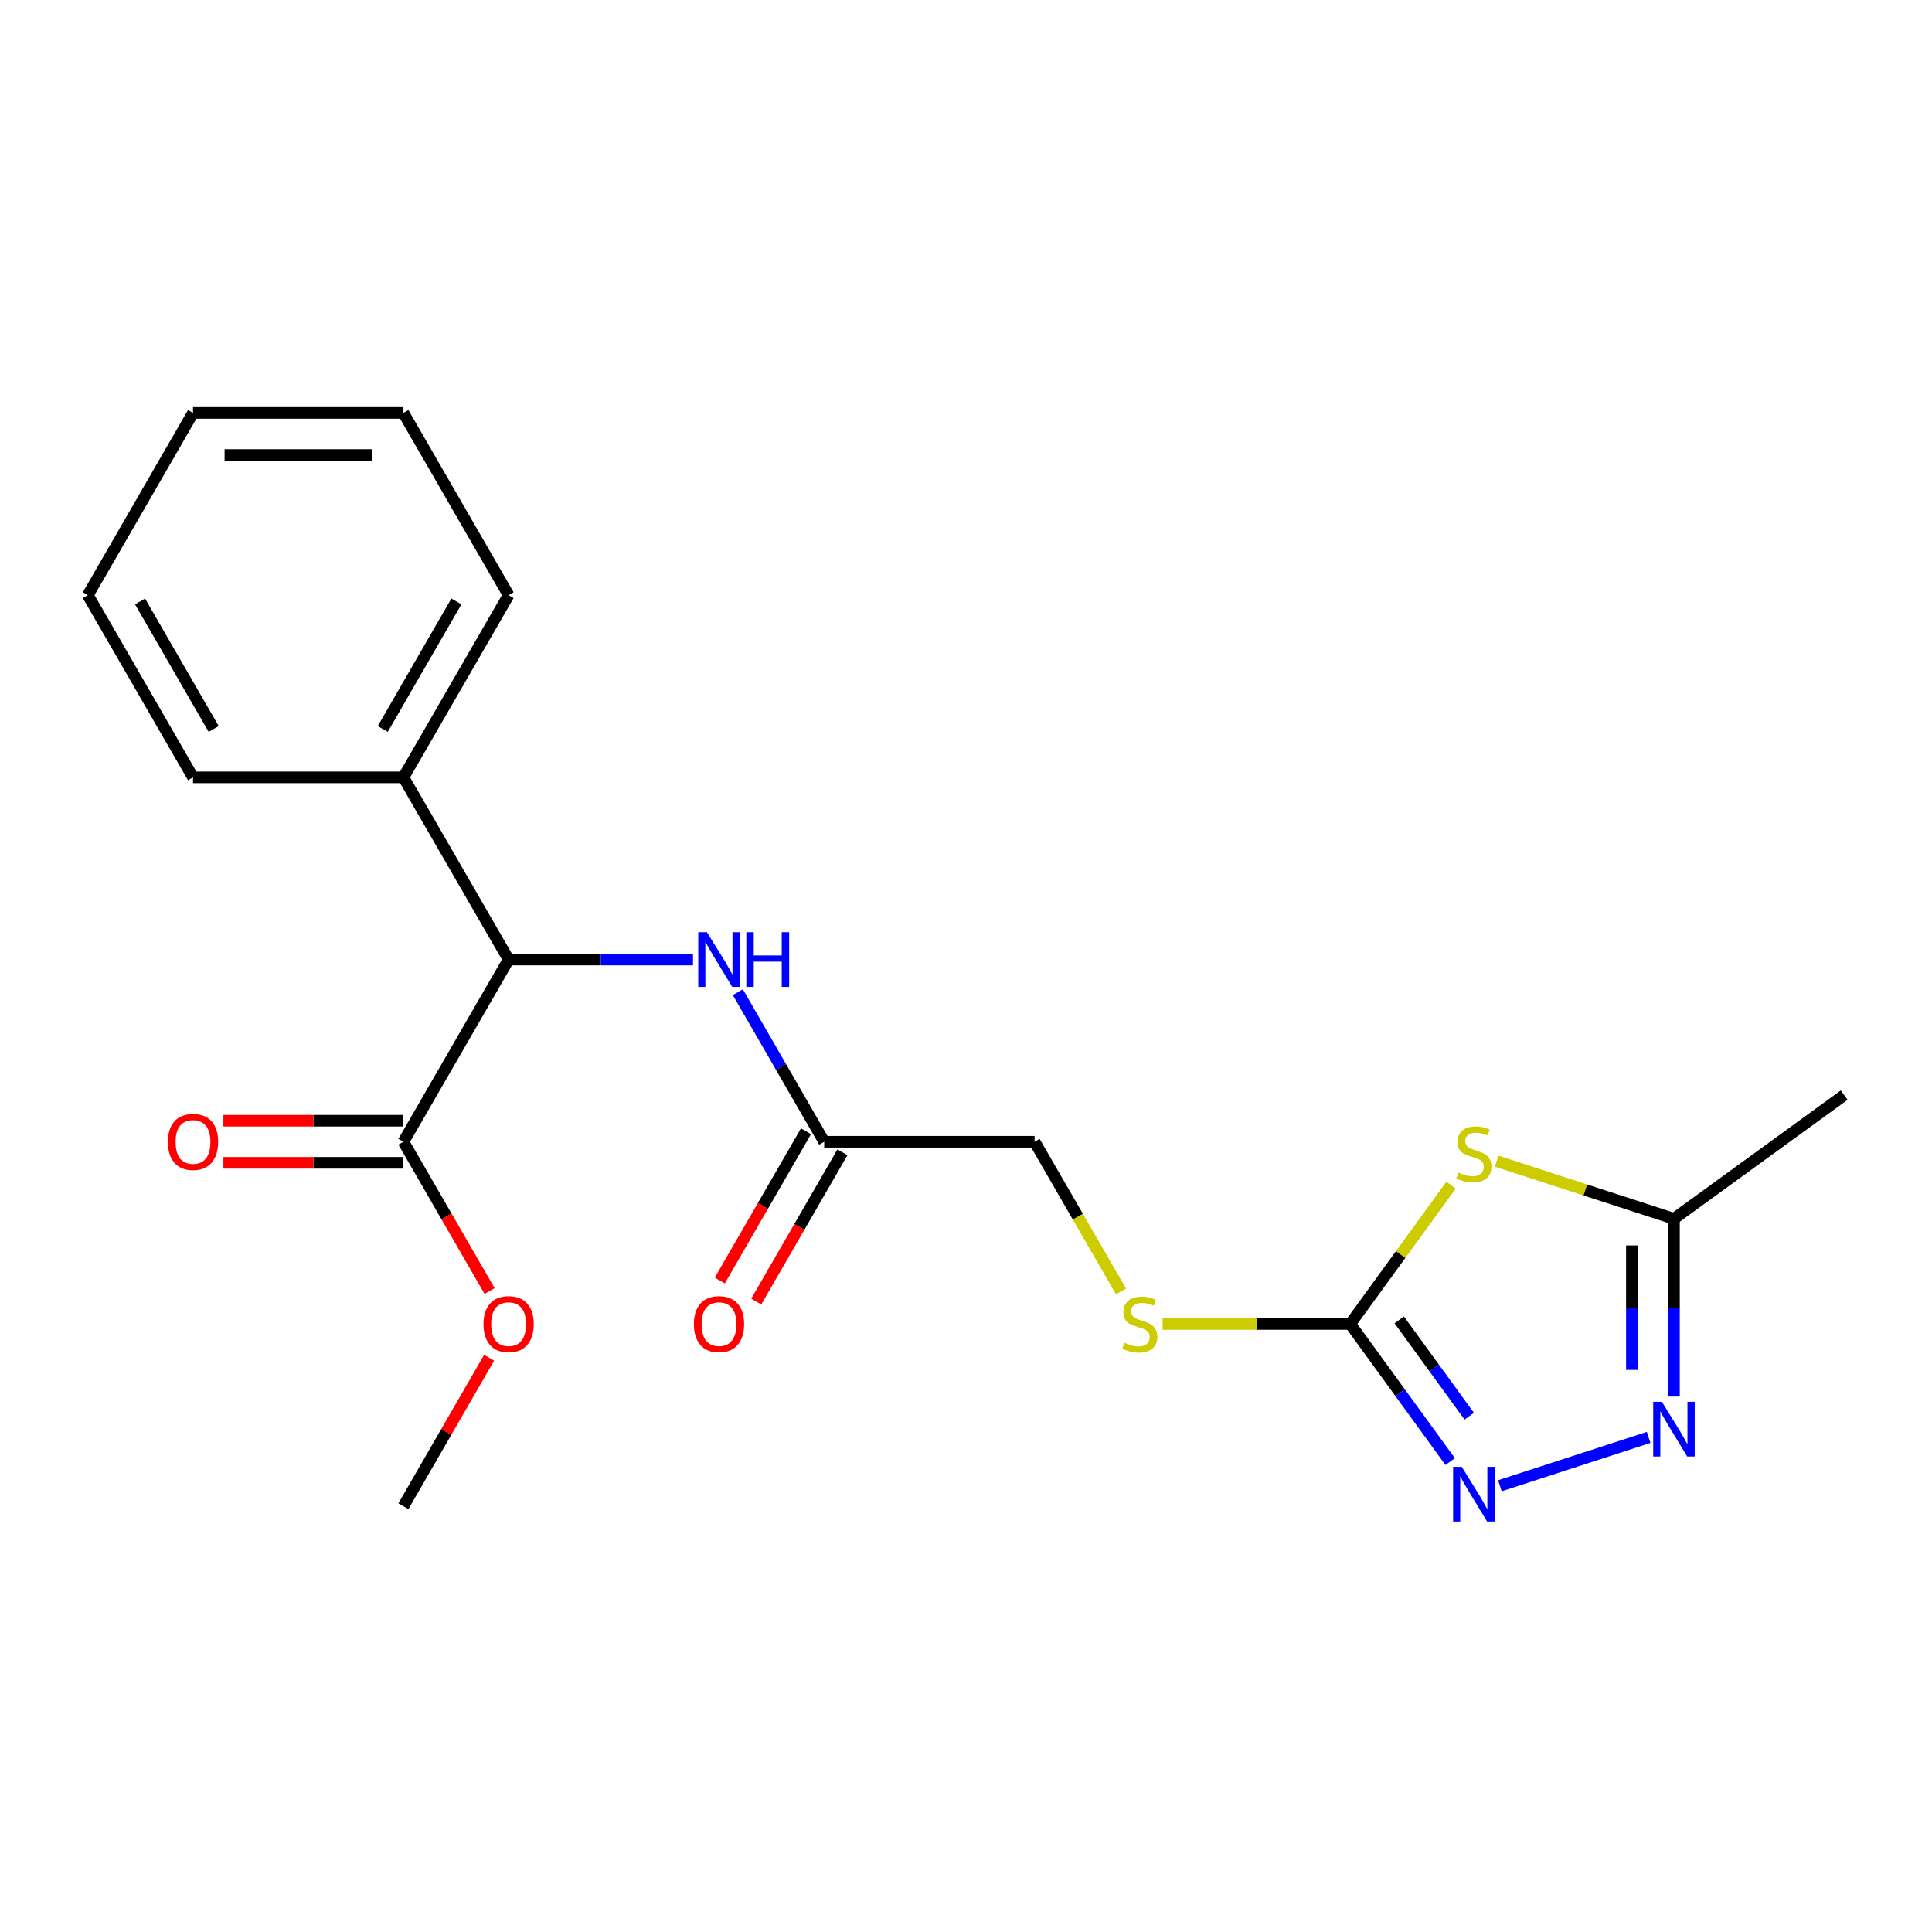 <?xml version='1.0' encoding='iso-8859-1'?>
<svg version='1.1' baseProfile='full'
              xmlns='http://www.w3.org/2000/svg'
                      xmlns:rdkit='http://www.rdkit.org/xml'
                      xmlns:xlink='http://www.w3.org/1999/xlink'
                  xml:space='preserve'
width='1000px' height='1000px' viewBox='0 0 1000 1000'>
<!-- END OF HEADER -->
<rect style='opacity:1.0;fill:#FFFFFF;stroke:none' width='1000' height='1000' x='0' y='0'> </rect>
<path class='bond-0' d='M 751.069,613.432 L 724.965,649.361' style='fill:none;fill-rule:evenodd;stroke:#CCCC00;stroke-width:6px;stroke-linecap:butt;stroke-linejoin:miter;stroke-opacity:1' />
<path class='bond-0' d='M 724.965,649.361 L 698.861,685.29' style='fill:none;fill-rule:evenodd;stroke:#000000;stroke-width:6px;stroke-linecap:butt;stroke-linejoin:miter;stroke-opacity:1' />
<path class='bond-3' d='M 774.674,601.022 L 820.558,615.931' style='fill:none;fill-rule:evenodd;stroke:#CCCC00;stroke-width:6px;stroke-linecap:butt;stroke-linejoin:miter;stroke-opacity:1' />
<path class='bond-3' d='M 820.558,615.931 L 866.443,630.839' style='fill:none;fill-rule:evenodd;stroke:#000000;stroke-width:6px;stroke-linecap:butt;stroke-linejoin:miter;stroke-opacity:1' />
<path class='bond-1' d='M 698.861,685.29 L 724.733,720.9' style='fill:none;fill-rule:evenodd;stroke:#000000;stroke-width:6px;stroke-linecap:butt;stroke-linejoin:miter;stroke-opacity:1' />
<path class='bond-1' d='M 724.733,720.9 L 750.606,756.51' style='fill:none;fill-rule:evenodd;stroke:#0000FF;stroke-width:6px;stroke-linecap:butt;stroke-linejoin:miter;stroke-opacity:1' />
<path class='bond-1' d='M 724.243,683.171 L 742.354,708.098' style='fill:none;fill-rule:evenodd;stroke:#000000;stroke-width:6px;stroke-linecap:butt;stroke-linejoin:miter;stroke-opacity:1' />
<path class='bond-1' d='M 742.354,708.098 L 760.465,733.025' style='fill:none;fill-rule:evenodd;stroke:#0000FF;stroke-width:6px;stroke-linecap:butt;stroke-linejoin:miter;stroke-opacity:1' />
<path class='bond-8' d='M 698.861,685.29 L 650.312,685.29' style='fill:none;fill-rule:evenodd;stroke:#000000;stroke-width:6px;stroke-linecap:butt;stroke-linejoin:miter;stroke-opacity:1' />
<path class='bond-8' d='M 650.312,685.29 L 601.763,685.29' style='fill:none;fill-rule:evenodd;stroke:#CCCC00;stroke-width:6px;stroke-linecap:butt;stroke-linejoin:miter;stroke-opacity:1' />
<path class='bond-21' d='M 776.334,769.019 L 853.334,744' style='fill:none;fill-rule:evenodd;stroke:#0000FF;stroke-width:6px;stroke-linecap:butt;stroke-linejoin:miter;stroke-opacity:1' />
<path class='bond-2' d='M 866.443,722.858 L 866.443,676.849' style='fill:none;fill-rule:evenodd;stroke:#0000FF;stroke-width:6px;stroke-linecap:butt;stroke-linejoin:miter;stroke-opacity:1' />
<path class='bond-2' d='M 866.443,676.849 L 866.443,630.839' style='fill:none;fill-rule:evenodd;stroke:#000000;stroke-width:6px;stroke-linecap:butt;stroke-linejoin:miter;stroke-opacity:1' />
<path class='bond-2' d='M 844.662,709.055 L 844.662,676.849' style='fill:none;fill-rule:evenodd;stroke:#0000FF;stroke-width:6px;stroke-linecap:butt;stroke-linejoin:miter;stroke-opacity:1' />
<path class='bond-2' d='M 844.662,676.849 L 844.662,644.642' style='fill:none;fill-rule:evenodd;stroke:#000000;stroke-width:6px;stroke-linecap:butt;stroke-linejoin:miter;stroke-opacity:1' />
<path class='bond-14' d='M 866.443,630.839 L 954.545,566.829' style='fill:none;fill-rule:evenodd;stroke:#000000;stroke-width:6px;stroke-linecap:butt;stroke-linejoin:miter;stroke-opacity:1' />
<path class='bond-4' d='M 263.257,496.668 L 310.976,496.668' style='fill:none;fill-rule:evenodd;stroke:#000000;stroke-width:6px;stroke-linecap:butt;stroke-linejoin:miter;stroke-opacity:1' />
<path class='bond-4' d='M 310.976,496.668 L 358.695,496.668' style='fill:none;fill-rule:evenodd;stroke:#0000FF;stroke-width:6px;stroke-linecap:butt;stroke-linejoin:miter;stroke-opacity:1' />
<path class='bond-5' d='M 263.257,496.668 L 208.806,590.979' style='fill:none;fill-rule:evenodd;stroke:#000000;stroke-width:6px;stroke-linecap:butt;stroke-linejoin:miter;stroke-opacity:1' />
<path class='bond-10' d='M 263.257,496.668 L 208.806,402.357' style='fill:none;fill-rule:evenodd;stroke:#000000;stroke-width:6px;stroke-linecap:butt;stroke-linejoin:miter;stroke-opacity:1' />
<path class='bond-9' d='M 208.806,580.089 L 162.217,580.089' style='fill:none;fill-rule:evenodd;stroke:#000000;stroke-width:6px;stroke-linecap:butt;stroke-linejoin:miter;stroke-opacity:1' />
<path class='bond-9' d='M 162.217,580.089 L 115.628,580.089' style='fill:none;fill-rule:evenodd;stroke:#FF0000;stroke-width:6px;stroke-linecap:butt;stroke-linejoin:miter;stroke-opacity:1' />
<path class='bond-9' d='M 208.806,601.869 L 162.217,601.869' style='fill:none;fill-rule:evenodd;stroke:#000000;stroke-width:6px;stroke-linecap:butt;stroke-linejoin:miter;stroke-opacity:1' />
<path class='bond-9' d='M 162.217,601.869 L 115.628,601.869' style='fill:none;fill-rule:evenodd;stroke:#FF0000;stroke-width:6px;stroke-linecap:butt;stroke-linejoin:miter;stroke-opacity:1' />
<path class='bond-13' d='M 208.806,590.979 L 231.112,629.613' style='fill:none;fill-rule:evenodd;stroke:#000000;stroke-width:6px;stroke-linecap:butt;stroke-linejoin:miter;stroke-opacity:1' />
<path class='bond-13' d='M 231.112,629.613 L 253.417,668.247' style='fill:none;fill-rule:evenodd;stroke:#FF0000;stroke-width:6px;stroke-linecap:butt;stroke-linejoin:miter;stroke-opacity:1' />
<path class='bond-6' d='M 381.905,513.55 L 404.257,552.265' style='fill:none;fill-rule:evenodd;stroke:#0000FF;stroke-width:6px;stroke-linecap:butt;stroke-linejoin:miter;stroke-opacity:1' />
<path class='bond-6' d='M 404.257,552.265 L 426.608,590.979' style='fill:none;fill-rule:evenodd;stroke:#000000;stroke-width:6px;stroke-linecap:butt;stroke-linejoin:miter;stroke-opacity:1' />
<path class='bond-7' d='M 426.608,590.979 L 535.509,590.979' style='fill:none;fill-rule:evenodd;stroke:#000000;stroke-width:6px;stroke-linecap:butt;stroke-linejoin:miter;stroke-opacity:1' />
<path class='bond-11' d='M 417.177,585.534 L 394.872,624.168' style='fill:none;fill-rule:evenodd;stroke:#000000;stroke-width:6px;stroke-linecap:butt;stroke-linejoin:miter;stroke-opacity:1' />
<path class='bond-11' d='M 394.872,624.168 L 372.566,662.802' style='fill:none;fill-rule:evenodd;stroke:#FF0000;stroke-width:6px;stroke-linecap:butt;stroke-linejoin:miter;stroke-opacity:1' />
<path class='bond-11' d='M 436.039,596.424 L 413.734,635.058' style='fill:none;fill-rule:evenodd;stroke:#000000;stroke-width:6px;stroke-linecap:butt;stroke-linejoin:miter;stroke-opacity:1' />
<path class='bond-11' d='M 413.734,635.058 L 391.428,673.693' style='fill:none;fill-rule:evenodd;stroke:#FF0000;stroke-width:6px;stroke-linecap:butt;stroke-linejoin:miter;stroke-opacity:1' />
<path class='bond-12' d='M 580.236,668.447 L 557.873,629.713' style='fill:none;fill-rule:evenodd;stroke:#CCCC00;stroke-width:6px;stroke-linecap:butt;stroke-linejoin:miter;stroke-opacity:1' />
<path class='bond-12' d='M 557.873,629.713 L 535.509,590.979' style='fill:none;fill-rule:evenodd;stroke:#000000;stroke-width:6px;stroke-linecap:butt;stroke-linejoin:miter;stroke-opacity:1' />
<path class='bond-15' d='M 208.806,402.357 L 263.257,308.046' style='fill:none;fill-rule:evenodd;stroke:#000000;stroke-width:6px;stroke-linecap:butt;stroke-linejoin:miter;stroke-opacity:1' />
<path class='bond-15' d='M 198.112,377.32 L 236.227,311.302' style='fill:none;fill-rule:evenodd;stroke:#000000;stroke-width:6px;stroke-linecap:butt;stroke-linejoin:miter;stroke-opacity:1' />
<path class='bond-16' d='M 208.806,402.357 L 99.905,402.357' style='fill:none;fill-rule:evenodd;stroke:#000000;stroke-width:6px;stroke-linecap:butt;stroke-linejoin:miter;stroke-opacity:1' />
<path class='bond-17' d='M 253.163,702.773 L 230.985,741.187' style='fill:none;fill-rule:evenodd;stroke:#FF0000;stroke-width:6px;stroke-linecap:butt;stroke-linejoin:miter;stroke-opacity:1' />
<path class='bond-17' d='M 230.985,741.187 L 208.806,779.601' style='fill:none;fill-rule:evenodd;stroke:#000000;stroke-width:6px;stroke-linecap:butt;stroke-linejoin:miter;stroke-opacity:1' />
<path class='bond-19' d='M 263.257,308.046 L 208.806,213.734' style='fill:none;fill-rule:evenodd;stroke:#000000;stroke-width:6px;stroke-linecap:butt;stroke-linejoin:miter;stroke-opacity:1' />
<path class='bond-18' d='M 99.905,402.357 L 45.455,308.046' style='fill:none;fill-rule:evenodd;stroke:#000000;stroke-width:6px;stroke-linecap:butt;stroke-linejoin:miter;stroke-opacity:1' />
<path class='bond-18' d='M 110.6,377.32 L 72.484,311.302' style='fill:none;fill-rule:evenodd;stroke:#000000;stroke-width:6px;stroke-linecap:butt;stroke-linejoin:miter;stroke-opacity:1' />
<path class='bond-20' d='M 45.455,308.046 L 99.905,213.734' style='fill:none;fill-rule:evenodd;stroke:#000000;stroke-width:6px;stroke-linecap:butt;stroke-linejoin:miter;stroke-opacity:1' />
<path class='bond-22' d='M 208.806,213.734 L 99.905,213.734' style='fill:none;fill-rule:evenodd;stroke:#000000;stroke-width:6px;stroke-linecap:butt;stroke-linejoin:miter;stroke-opacity:1' />
<path class='bond-22' d='M 192.471,235.515 L 116.24,235.515' style='fill:none;fill-rule:evenodd;stroke:#000000;stroke-width:6px;stroke-linecap:butt;stroke-linejoin:miter;stroke-opacity:1' />
<path  class='atom-0' d='M 754.872 606.907
Q 755.192 607.027, 756.512 607.587
Q 757.832 608.147, 759.272 608.507
Q 760.752 608.827, 762.192 608.827
Q 764.872 608.827, 766.432 607.547
Q 767.992 606.227, 767.992 603.947
Q 767.992 602.387, 767.192 601.427
Q 766.432 600.467, 765.232 599.947
Q 764.032 599.427, 762.032 598.827
Q 759.512 598.067, 757.992 597.347
Q 756.512 596.627, 755.432 595.107
Q 754.392 593.587, 754.392 591.027
Q 754.392 587.467, 756.792 585.267
Q 759.232 583.067, 764.032 583.067
Q 767.312 583.067, 771.032 584.627
L 770.112 587.707
Q 766.712 586.307, 764.152 586.307
Q 761.392 586.307, 759.872 587.467
Q 758.352 588.587, 758.392 590.547
Q 758.392 592.067, 759.152 592.987
Q 759.952 593.907, 761.072 594.427
Q 762.232 594.947, 764.152 595.547
Q 766.712 596.347, 768.232 597.147
Q 769.752 597.947, 770.832 599.587
Q 771.952 601.187, 771.952 603.947
Q 771.952 607.867, 769.312 609.987
Q 766.712 612.067, 762.352 612.067
Q 759.832 612.067, 757.912 611.507
Q 756.032 610.987, 753.792 610.067
L 754.872 606.907
' fill='#CCCC00'/>
<path  class='atom-2' d='M 756.612 759.233
L 765.892 774.233
Q 766.812 775.713, 768.292 778.393
Q 769.772 781.073, 769.852 781.233
L 769.852 759.233
L 773.612 759.233
L 773.612 787.553
L 769.732 787.553
L 759.772 771.153
Q 758.612 769.233, 757.372 767.033
Q 756.172 764.833, 755.812 764.153
L 755.812 787.553
L 752.132 787.553
L 752.132 759.233
L 756.612 759.233
' fill='#0000FF'/>
<path  class='atom-3' d='M 860.183 725.581
L 869.463 740.581
Q 870.383 742.061, 871.863 744.741
Q 873.343 747.421, 873.423 747.581
L 873.423 725.581
L 877.183 725.581
L 877.183 753.901
L 873.303 753.901
L 863.343 737.501
Q 862.183 735.581, 860.943 733.381
Q 859.743 731.181, 859.383 730.501
L 859.383 753.901
L 855.703 753.901
L 855.703 725.581
L 860.183 725.581
' fill='#0000FF'/>
<path  class='atom-7' d='M 365.898 482.508
L 375.178 497.508
Q 376.098 498.988, 377.578 501.668
Q 379.058 504.348, 379.138 504.508
L 379.138 482.508
L 382.898 482.508
L 382.898 510.828
L 379.018 510.828
L 369.058 494.428
Q 367.898 492.508, 366.658 490.308
Q 365.458 488.108, 365.098 487.428
L 365.098 510.828
L 361.418 510.828
L 361.418 482.508
L 365.898 482.508
' fill='#0000FF'/>
<path  class='atom-7' d='M 386.298 482.508
L 390.138 482.508
L 390.138 494.548
L 404.618 494.548
L 404.618 482.508
L 408.458 482.508
L 408.458 510.828
L 404.618 510.828
L 404.618 497.748
L 390.138 497.748
L 390.138 510.828
L 386.298 510.828
L 386.298 482.508
' fill='#0000FF'/>
<path  class='atom-9' d='M 581.96 695.01
Q 582.28 695.13, 583.6 695.69
Q 584.92 696.25, 586.36 696.61
Q 587.84 696.93, 589.28 696.93
Q 591.96 696.93, 593.52 695.65
Q 595.08 694.33, 595.08 692.05
Q 595.08 690.49, 594.28 689.53
Q 593.52 688.57, 592.32 688.05
Q 591.12 687.53, 589.12 686.93
Q 586.6 686.17, 585.08 685.45
Q 583.6 684.73, 582.52 683.21
Q 581.48 681.69, 581.48 679.13
Q 581.48 675.57, 583.88 673.37
Q 586.32 671.17, 591.12 671.17
Q 594.4 671.17, 598.12 672.73
L 597.2 675.81
Q 593.8 674.41, 591.24 674.41
Q 588.48 674.41, 586.96 675.57
Q 585.44 676.69, 585.48 678.65
Q 585.48 680.17, 586.24 681.09
Q 587.04 682.01, 588.16 682.53
Q 589.32 683.05, 591.24 683.65
Q 593.8 684.45, 595.32 685.25
Q 596.84 686.05, 597.92 687.69
Q 599.04 689.29, 599.04 692.05
Q 599.04 695.97, 596.4 698.09
Q 593.8 700.17, 589.44 700.17
Q 586.92 700.17, 585 699.61
Q 583.12 699.09, 580.88 698.17
L 581.96 695.01
' fill='#CCCC00'/>
<path  class='atom-10' d='M 86.905 591.059
Q 86.905 584.259, 90.265 580.459
Q 93.625 576.659, 99.905 576.659
Q 106.185 576.659, 109.545 580.459
Q 112.905 584.259, 112.905 591.059
Q 112.905 597.939, 109.505 601.859
Q 106.105 605.739, 99.905 605.739
Q 93.665 605.739, 90.265 601.859
Q 86.905 597.979, 86.905 591.059
M 99.905 602.539
Q 104.225 602.539, 106.545 599.659
Q 108.905 596.739, 108.905 591.059
Q 108.905 585.499, 106.545 582.699
Q 104.225 579.859, 99.905 579.859
Q 95.585 579.859, 93.225 582.659
Q 90.905 585.459, 90.905 591.059
Q 90.905 596.779, 93.225 599.659
Q 95.585 602.539, 99.905 602.539
' fill='#FF0000'/>
<path  class='atom-12' d='M 359.158 685.37
Q 359.158 678.57, 362.518 674.77
Q 365.878 670.97, 372.158 670.97
Q 378.438 670.97, 381.798 674.77
Q 385.158 678.57, 385.158 685.37
Q 385.158 692.25, 381.758 696.17
Q 378.358 700.05, 372.158 700.05
Q 365.918 700.05, 362.518 696.17
Q 359.158 692.29, 359.158 685.37
M 372.158 696.85
Q 376.478 696.85, 378.798 693.97
Q 381.158 691.05, 381.158 685.37
Q 381.158 679.81, 378.798 677.01
Q 376.478 674.17, 372.158 674.17
Q 367.838 674.17, 365.478 676.97
Q 363.158 679.77, 363.158 685.37
Q 363.158 691.09, 365.478 693.97
Q 367.838 696.85, 372.158 696.85
' fill='#FF0000'/>
<path  class='atom-14' d='M 250.257 685.37
Q 250.257 678.57, 253.617 674.77
Q 256.977 670.97, 263.257 670.97
Q 269.537 670.97, 272.897 674.77
Q 276.257 678.57, 276.257 685.37
Q 276.257 692.25, 272.857 696.17
Q 269.457 700.05, 263.257 700.05
Q 257.017 700.05, 253.617 696.17
Q 250.257 692.29, 250.257 685.37
M 263.257 696.85
Q 267.577 696.85, 269.897 693.97
Q 272.257 691.05, 272.257 685.37
Q 272.257 679.81, 269.897 677.01
Q 267.577 674.17, 263.257 674.17
Q 258.937 674.17, 256.577 676.97
Q 254.257 679.77, 254.257 685.37
Q 254.257 691.09, 256.577 693.97
Q 258.937 696.85, 263.257 696.85
' fill='#FF0000'/>
</svg>
